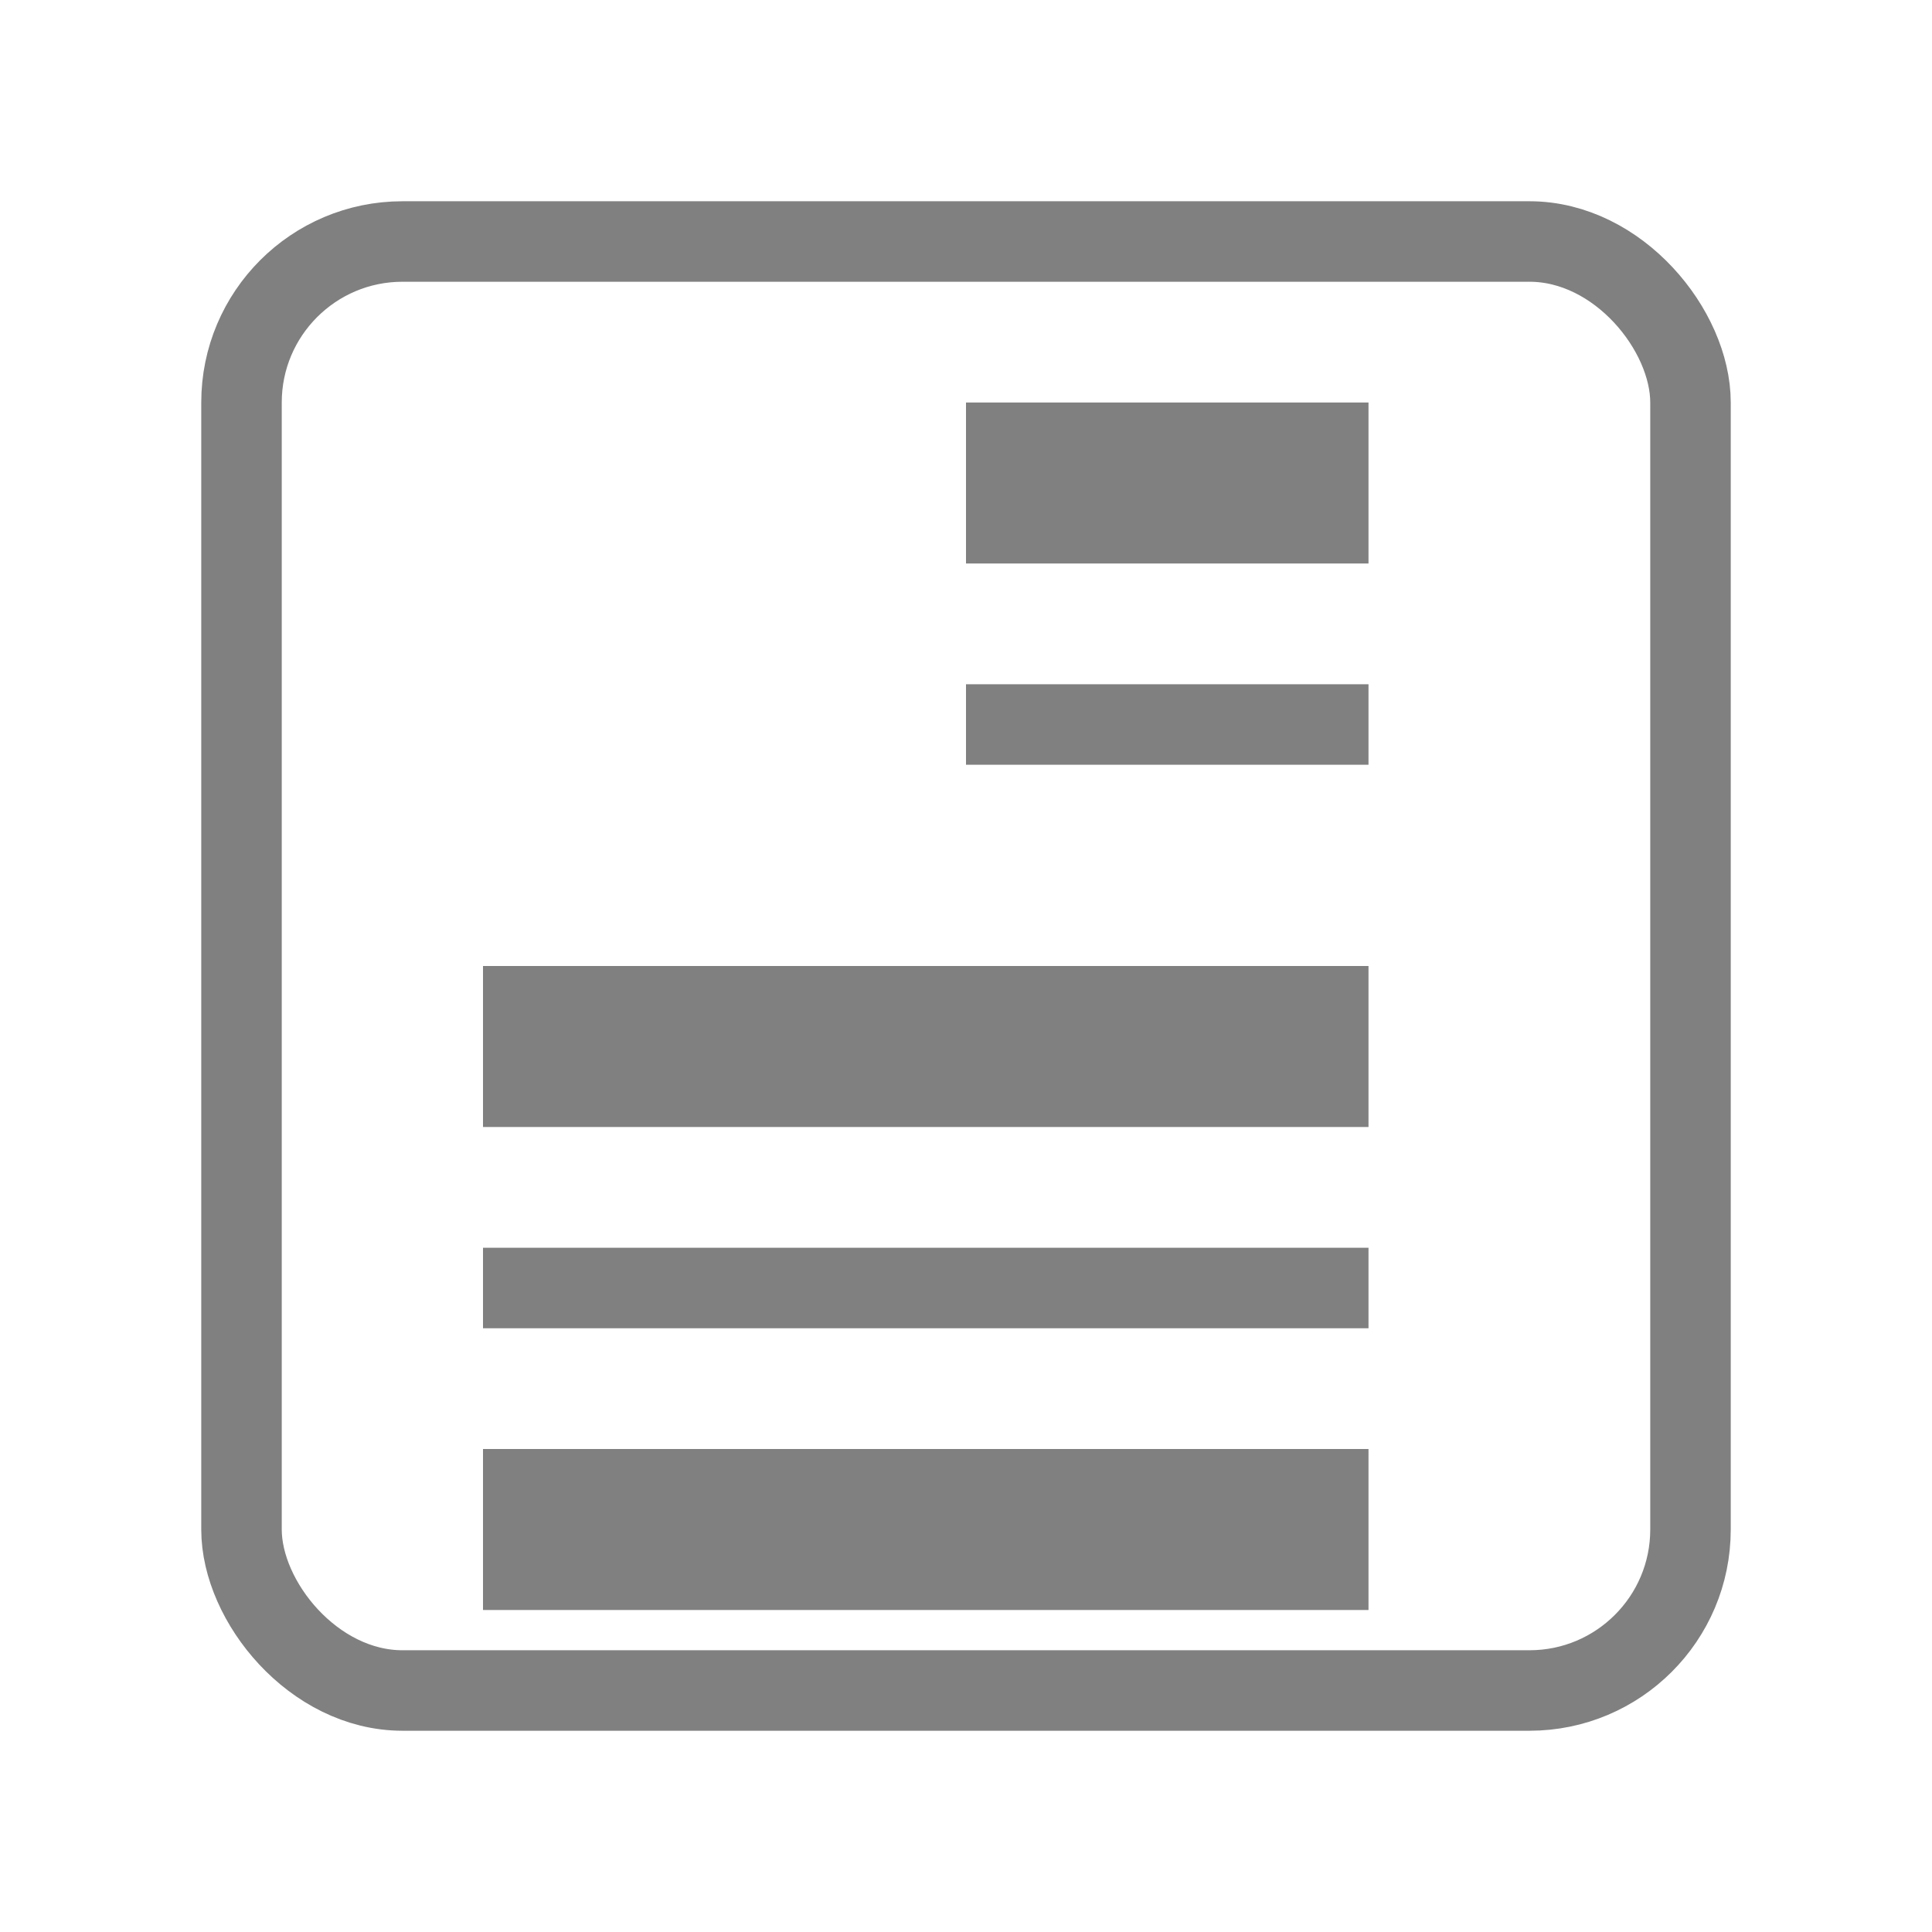 <svg
    xmlns="http://www.w3.org/2000/svg"
    width="24"
    height="24"
    viewBox="0 0 24 24"
    aria-hidden="true"
    fill="#808080"
>
    <!-- 新聞の外枠：角を少し丸めて可愛らしく -->
    <rect
        x="3"
        y="3"
        width="18"
        height="18"
        rx="2"
        ry="2"
        stroke="#808080"
        stroke-width="1"
        fill="none"
    />
    <!-- 上部右側に見出し(2本の横線) -->
    <line
        x1="12" y1="6"
        x2="17" y2="6"
        stroke="#808080"
        stroke-width="2"
    />
    <line
        x1="12" y1="9"
        x2="17" y2="9"
        stroke="#808080"
        stroke-width="1"
    />
    <!-- 下部に記事の横線(3本) -->
    <line
        x1="6" y1="13"
        x2="17" y2="13"
        stroke="#808080"
        stroke-width="2"
    />
    <line
        x1="6" y1="16"
        x2="17" y2="16"
        stroke="#808080"
        stroke-width="1"
    />
    <line
        x1="6" y1="19"
        x2="17" y2="19"
        stroke="#808080"
        stroke-width="2"
    />
</svg>
